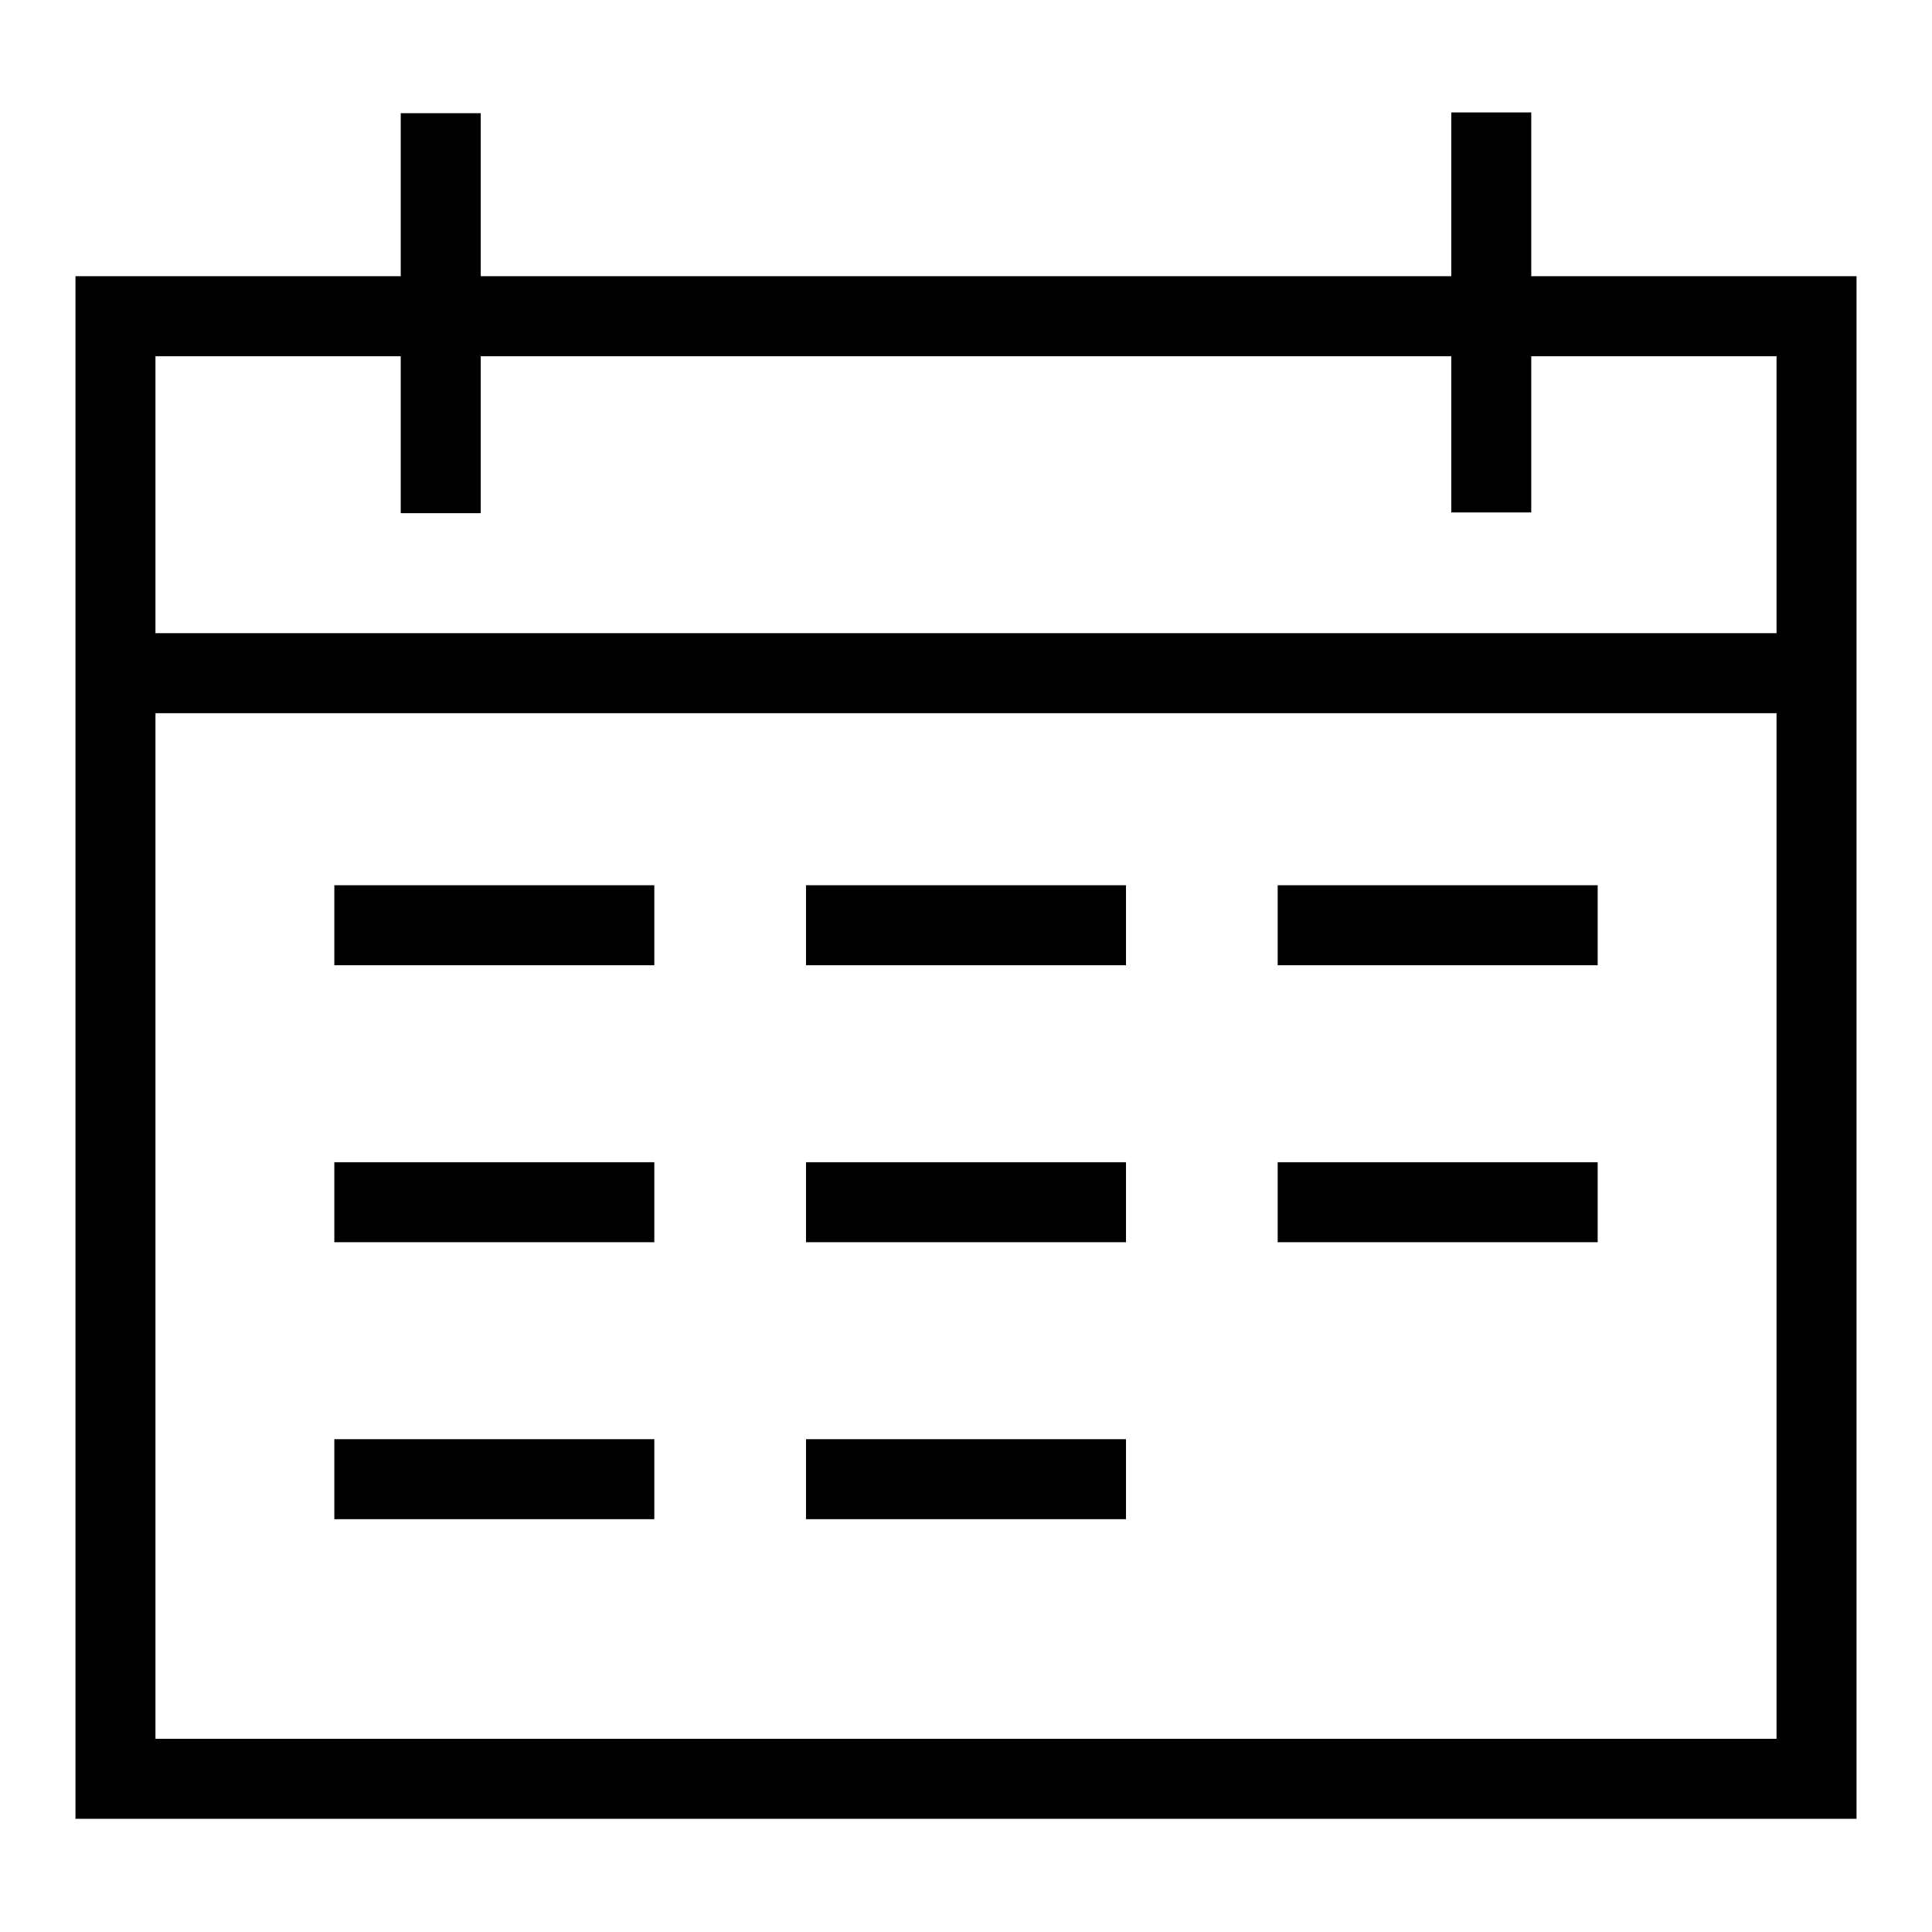 <?xml version="1.0" encoding="utf-8"?>
<!-- Svg Vector Icons : http://www.onlinewebfonts.com/icon -->
<!DOCTYPE svg PUBLIC "-//W3C//DTD SVG 1.1//EN" "http://www.w3.org/Graphics/SVG/1.1/DTD/svg11.dtd">
<svg version="1.1" xmlns="http://www.w3.org/2000/svg" xmlns:xlink="http://www.w3.org/1999/xlink" x="0px" y="0px" viewBox="0 0 256 256" enable-background="new 0 0 256 256" xml:space="preserve">
<g> <path fill="#000000" d="M235.4,47.2v183.2H20.6V47.2H235.4 M246,36.6H10v204.4h236V36.6z M246,83.9H10v10.6h236V83.9z M53.1,68 h10.6v-53H53.1V68z M192.3,14.9v53h10.6v-53H192.3z M86.7,117.3H44.3v10.6h42.4V117.3z M149.2,117.3h-42.4v10.6h42.4V117.3z  M211.7,117.3h-42.4v10.6h42.4V117.3z M86.7,154H44.3v10.6h42.4V154z M149.2,154h-42.4v10.6h42.4V154z M211.7,154h-42.4v10.6h42.4 V154z M86.7,190.7H44.3v10.6h42.4V190.7z M149.2,190.7h-42.4v10.6h42.4V190.7z"/></g>
</svg>